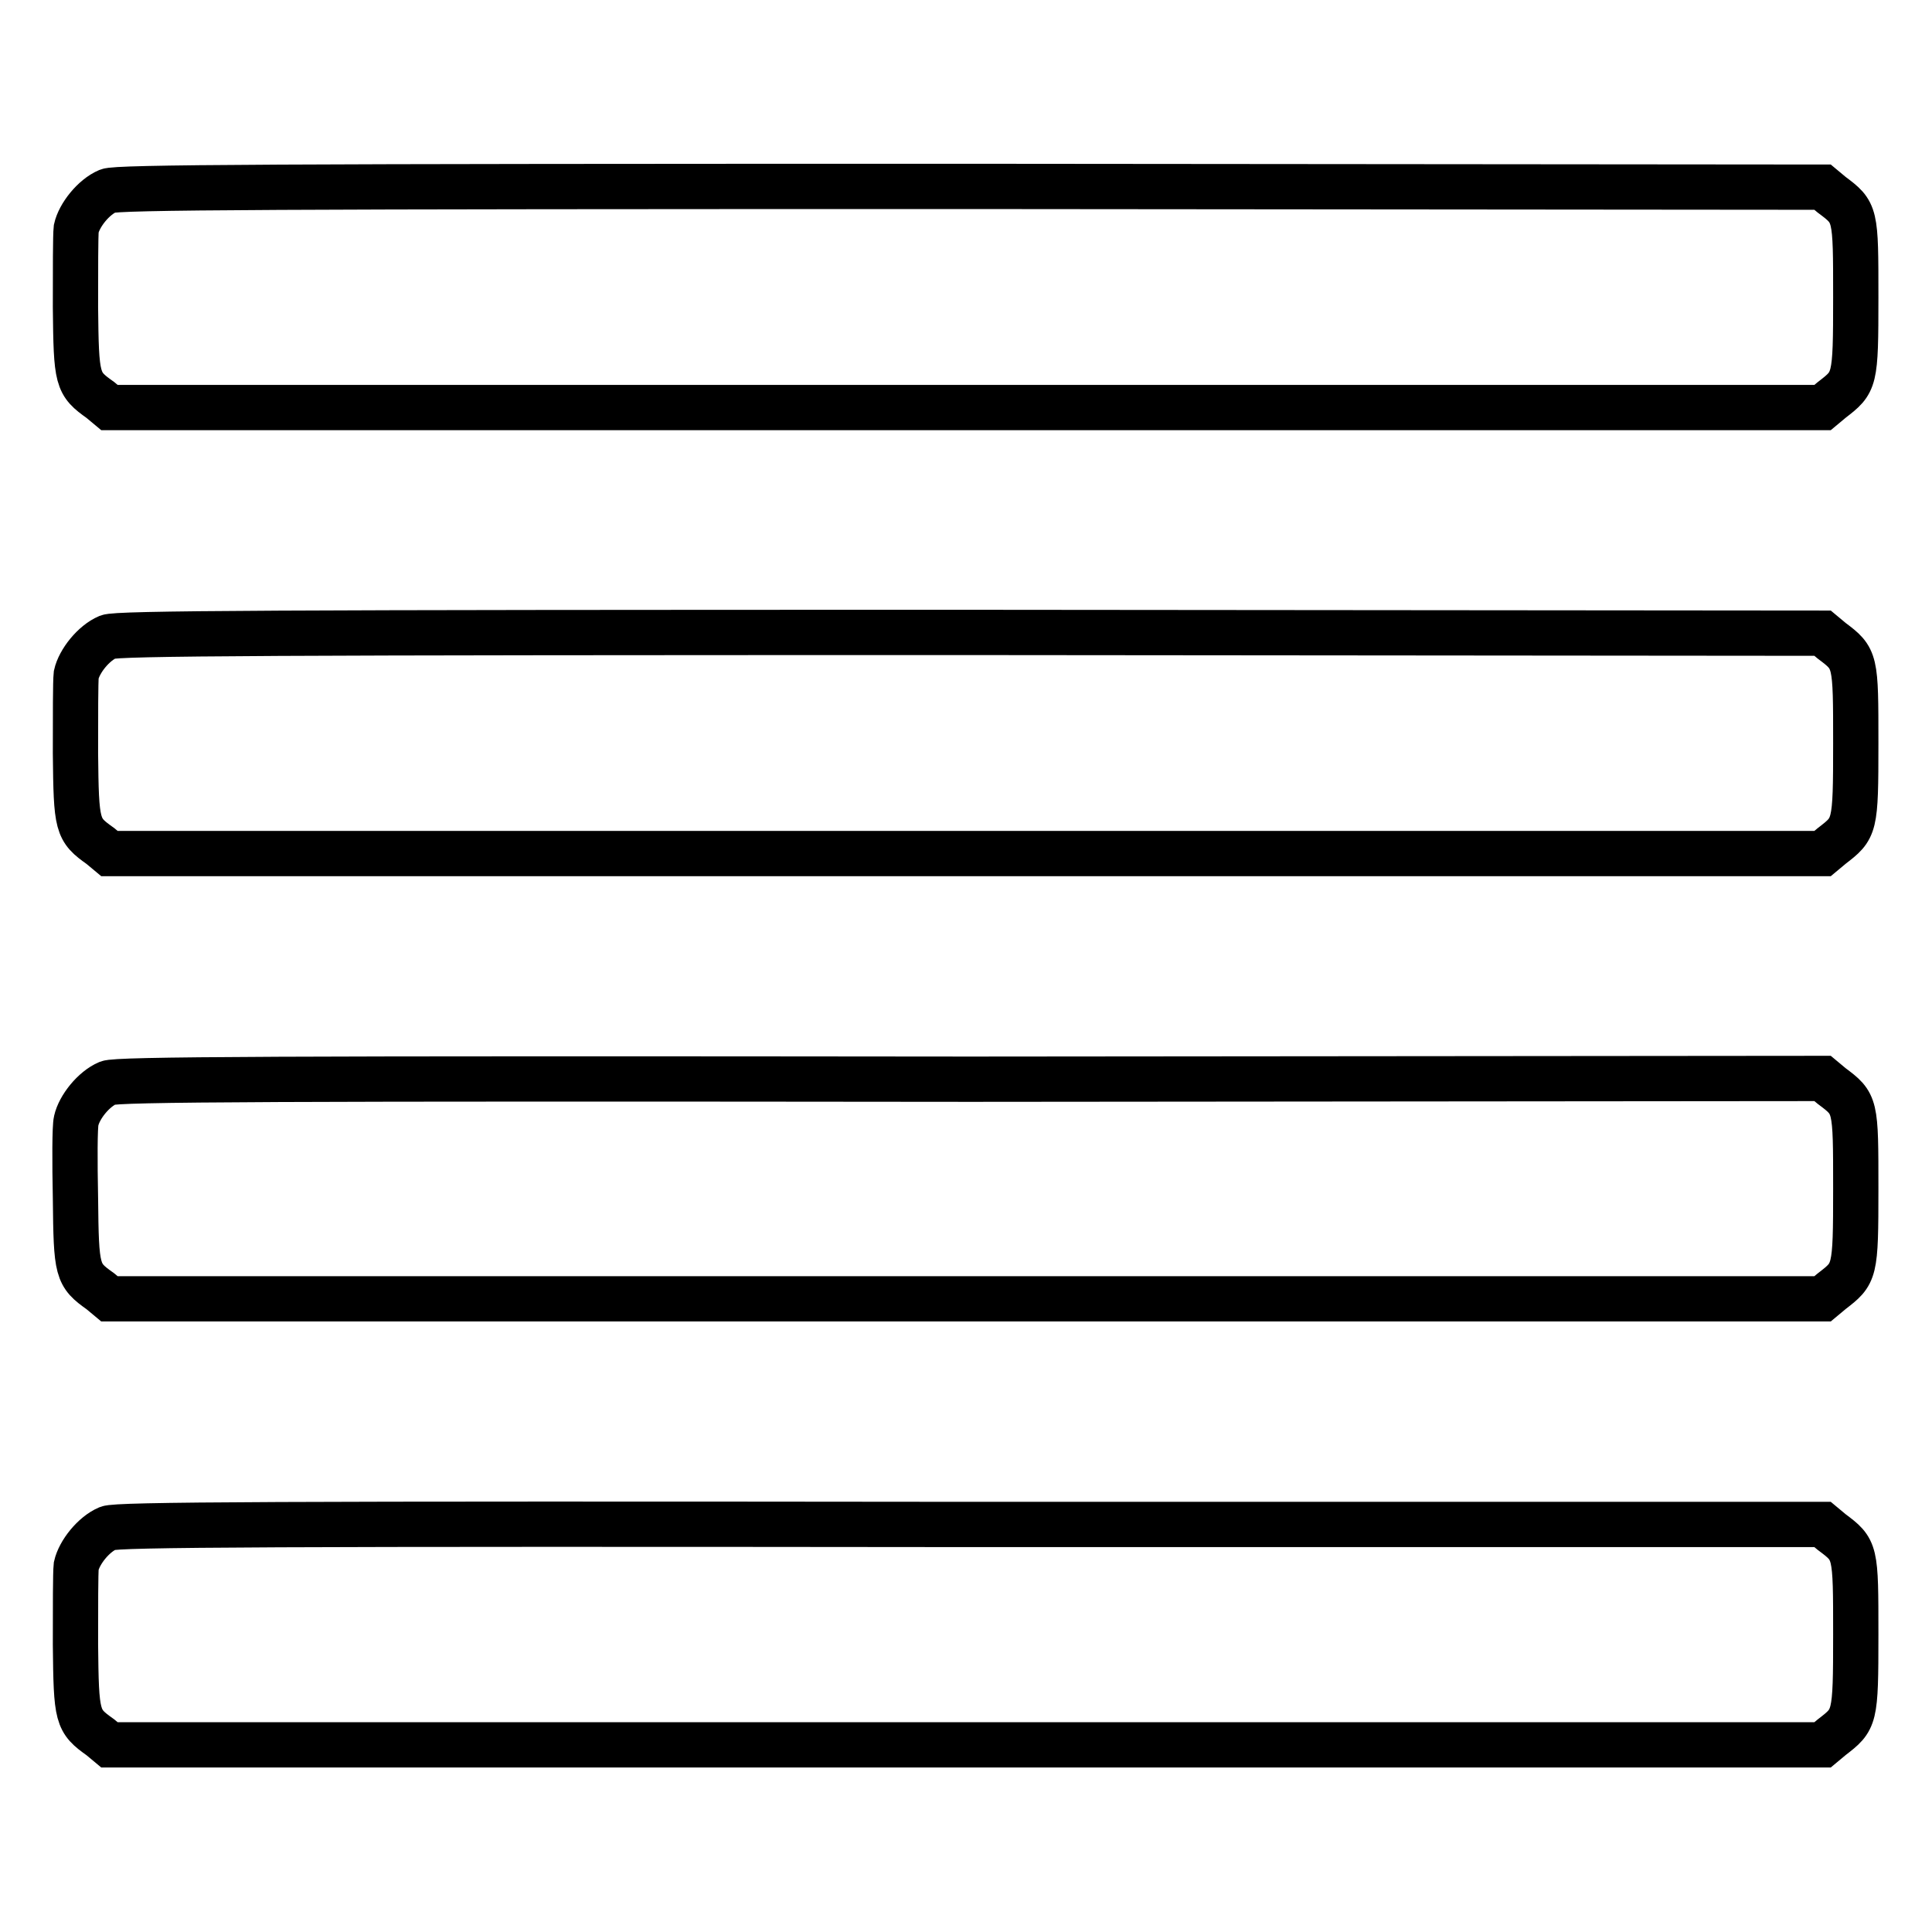 <?xml version="1.0" encoding="utf-8"?>
<!-- Svg Vector Icons : http://www.onlinewebfonts.com/icon -->
<!DOCTYPE svg PUBLIC "-//W3C//DTD SVG 1.1//EN" "http://www.w3.org/Graphics/SVG/1.1/DTD/svg11.dtd">
<svg version="1.1" xmlns="http://www.w3.org/2000/svg" xmlns:xlink="http://www.w3.org/1999/xlink" x="0px" y="0px" viewBox="0 0 256 256" enable-background="new 0 0 256 256" xml:space="preserve">
<g><g><g><path stroke-width="6" fill-opacity="0" stroke="#000000"  d="M14.3,25.3c-1.9,0.8-3.8,3.2-4.2,5C10,31.2,10,35.8,10,40.7c0.1,9.7,0.2,10.1,3.3,12.3l1.2,1h113.5h113.5l1.2-1c3.1-2.4,3.2-2.4,3.2-13.6s0-11.2-3.2-13.6l-1.2-1l-112.9-0.1C35.5,24.7,15.5,24.8,14.3,25.3z"/><path stroke-width="6" fill-opacity="0" stroke="#000000"  d="M14.3,84.4c-1.9,0.8-3.8,3.2-4.2,5C10,90.3,10,94.9,10,99.8c0.1,9.7,0.2,10.1,3.3,12.3l1.2,1h113.5h113.5l1.2-1c3.1-2.4,3.2-2.4,3.2-13.6c0-11.1,0-11.2-3.2-13.6l-1.2-1l-112.9-0.1C35.5,83.8,15.5,83.9,14.3,84.4z"/><path stroke-width="6" fill-opacity="0" stroke="#000000"  d="M14.3,143.5c-1.9,0.8-3.8,3.2-4.2,5c-0.2,0.8-0.2,5.4-0.1,10.3c0.1,9.7,0.2,10.1,3.3,12.3l1.2,1h113.5h113.5l1.2-1c3.1-2.4,3.2-2.4,3.2-13.6s0-11.2-3.2-13.6l-1.2-1L128.6,143C35.5,142.9,15.5,143,14.3,143.5z"/><path stroke-width="6" fill-opacity="0" stroke="#000000"  d="M14.3,202.5c-1.9,0.8-3.8,3.2-4.2,5C10,208.4,10,213,10,217.9c0.1,9.7,0.2,10.1,3.3,12.3l1.2,1h113.5h113.5l1.2-1c3.1-2.4,3.2-2.4,3.2-13.6s0-11.2-3.2-13.6l-1.2-1L128.6,202C35.5,201.9,15.5,202,14.3,202.5z"/></g></g></g>
</svg>